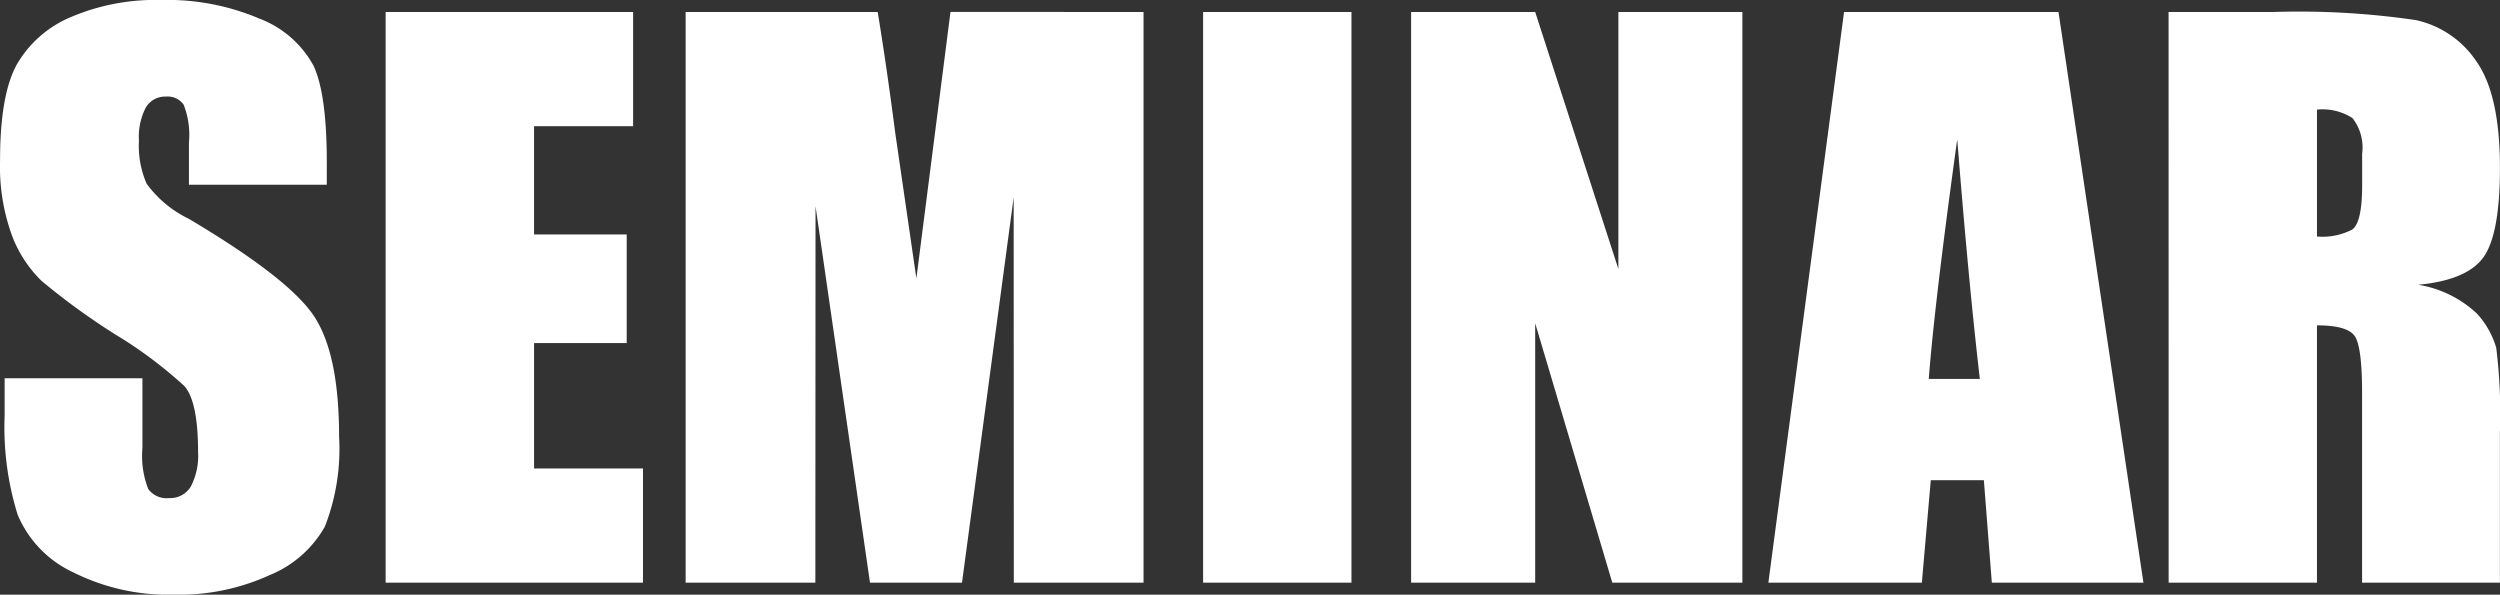 <svg xmlns="http://www.w3.org/2000/svg" width="173.145" height="41.187" viewBox="0 0 173.145 41.187">
  <rect x="0" y="0" width="173.145" height="41.187" fill="#333333" stroke="none"/>
  <path id="title" d="M23.828-27.563H14.282v-2.93a5.747,5.747,0,0,0-.366-2.612,1.347,1.347,0,0,0-1.221-.562,1.554,1.554,0,0,0-1.4.757,4.394,4.394,0,0,0-.476,2.3,6.511,6.511,0,0,0,.535,2.98,7.764,7.764,0,0,0,2.9,2.417q6.863,4.073,8.645,6.686t1.782,8.423a14.777,14.777,0,0,1-.989,6.226A7.746,7.746,0,0,1,19.873-.525,15.113,15.113,0,0,1,13.281.83,14.738,14.738,0,0,1,6.238-.732,7.663,7.663,0,0,1,2.417-4.712a20.4,20.4,0,0,1-.9-6.86V-14.16H11.06v4.81a6.332,6.332,0,0,0,.4,2.856,1.558,1.558,0,0,0,1.428.635,1.674,1.674,0,0,0,1.526-.806,4.6,4.6,0,0,0,.5-2.393q0-3.491-.952-4.565a30.35,30.35,0,0,0-4.81-3.589A47.314,47.314,0,0,1,4.077-20.9a8.625,8.625,0,0,1-2.063-3.174A13.967,13.967,0,0,1,1.2-29.248q0-4.541,1.16-6.641A7.8,7.8,0,0,1,6.1-39.172a14.948,14.948,0,0,1,6.25-1.184,16.284,16.284,0,0,1,6.824,1.294A7.144,7.144,0,0,1,22.913-35.8q.916,1.965.916,6.677Zm4.077-11.963H45.044v7.91h-6.86v7.5H44.6v7.52H38.184V-7.91h7.544V0H27.905Zm52.49,0V0H71.411L71.4-26.685,67.822,0H61.45L57.678-26.074,57.666,0H48.682V-39.526h13.3q.592,3.564,1.22,8.4l1.46,10.054,2.362-18.457Zm14.4,0V0H84.521V-39.526Zm27.075,0V0h-9.009L107.52-17.969V0H98.926V-39.526h8.594l5.762,17.8v-17.8Zm21.893,0L149.646,0h-10.5l-.551-7.1h-3.677L134.3,0H123.669l5.243-39.526Zm-5.447,25.415q-.78-6.715-1.566-16.6-1.57,11.353-1.972,16.6Zm13.071-25.415h7.275a55.624,55.624,0,0,1,9.851.562,6.781,6.781,0,0,1,4.2,2.869q1.624,2.307,1.624,7.361,0,4.614-1.147,6.2t-4.517,1.9a7.722,7.722,0,0,1,4.1,2.026,6.051,6.051,0,0,1,1.306,2.332,36.824,36.824,0,0,1,.256,5.847V0h-9.546V-13.135q0-3.174-.5-3.931t-2.625-.757V0H151.392Zm10.278,6.763v8.789a4.524,4.524,0,0,0,2.429-.476q.7-.476.7-3.088v-2.173a3.3,3.3,0,0,0-.671-2.466A3.819,3.819,0,0,0,161.67-32.764Z" transform="translate(-1.196 40.356)" fill="#fff"/>
</svg>
